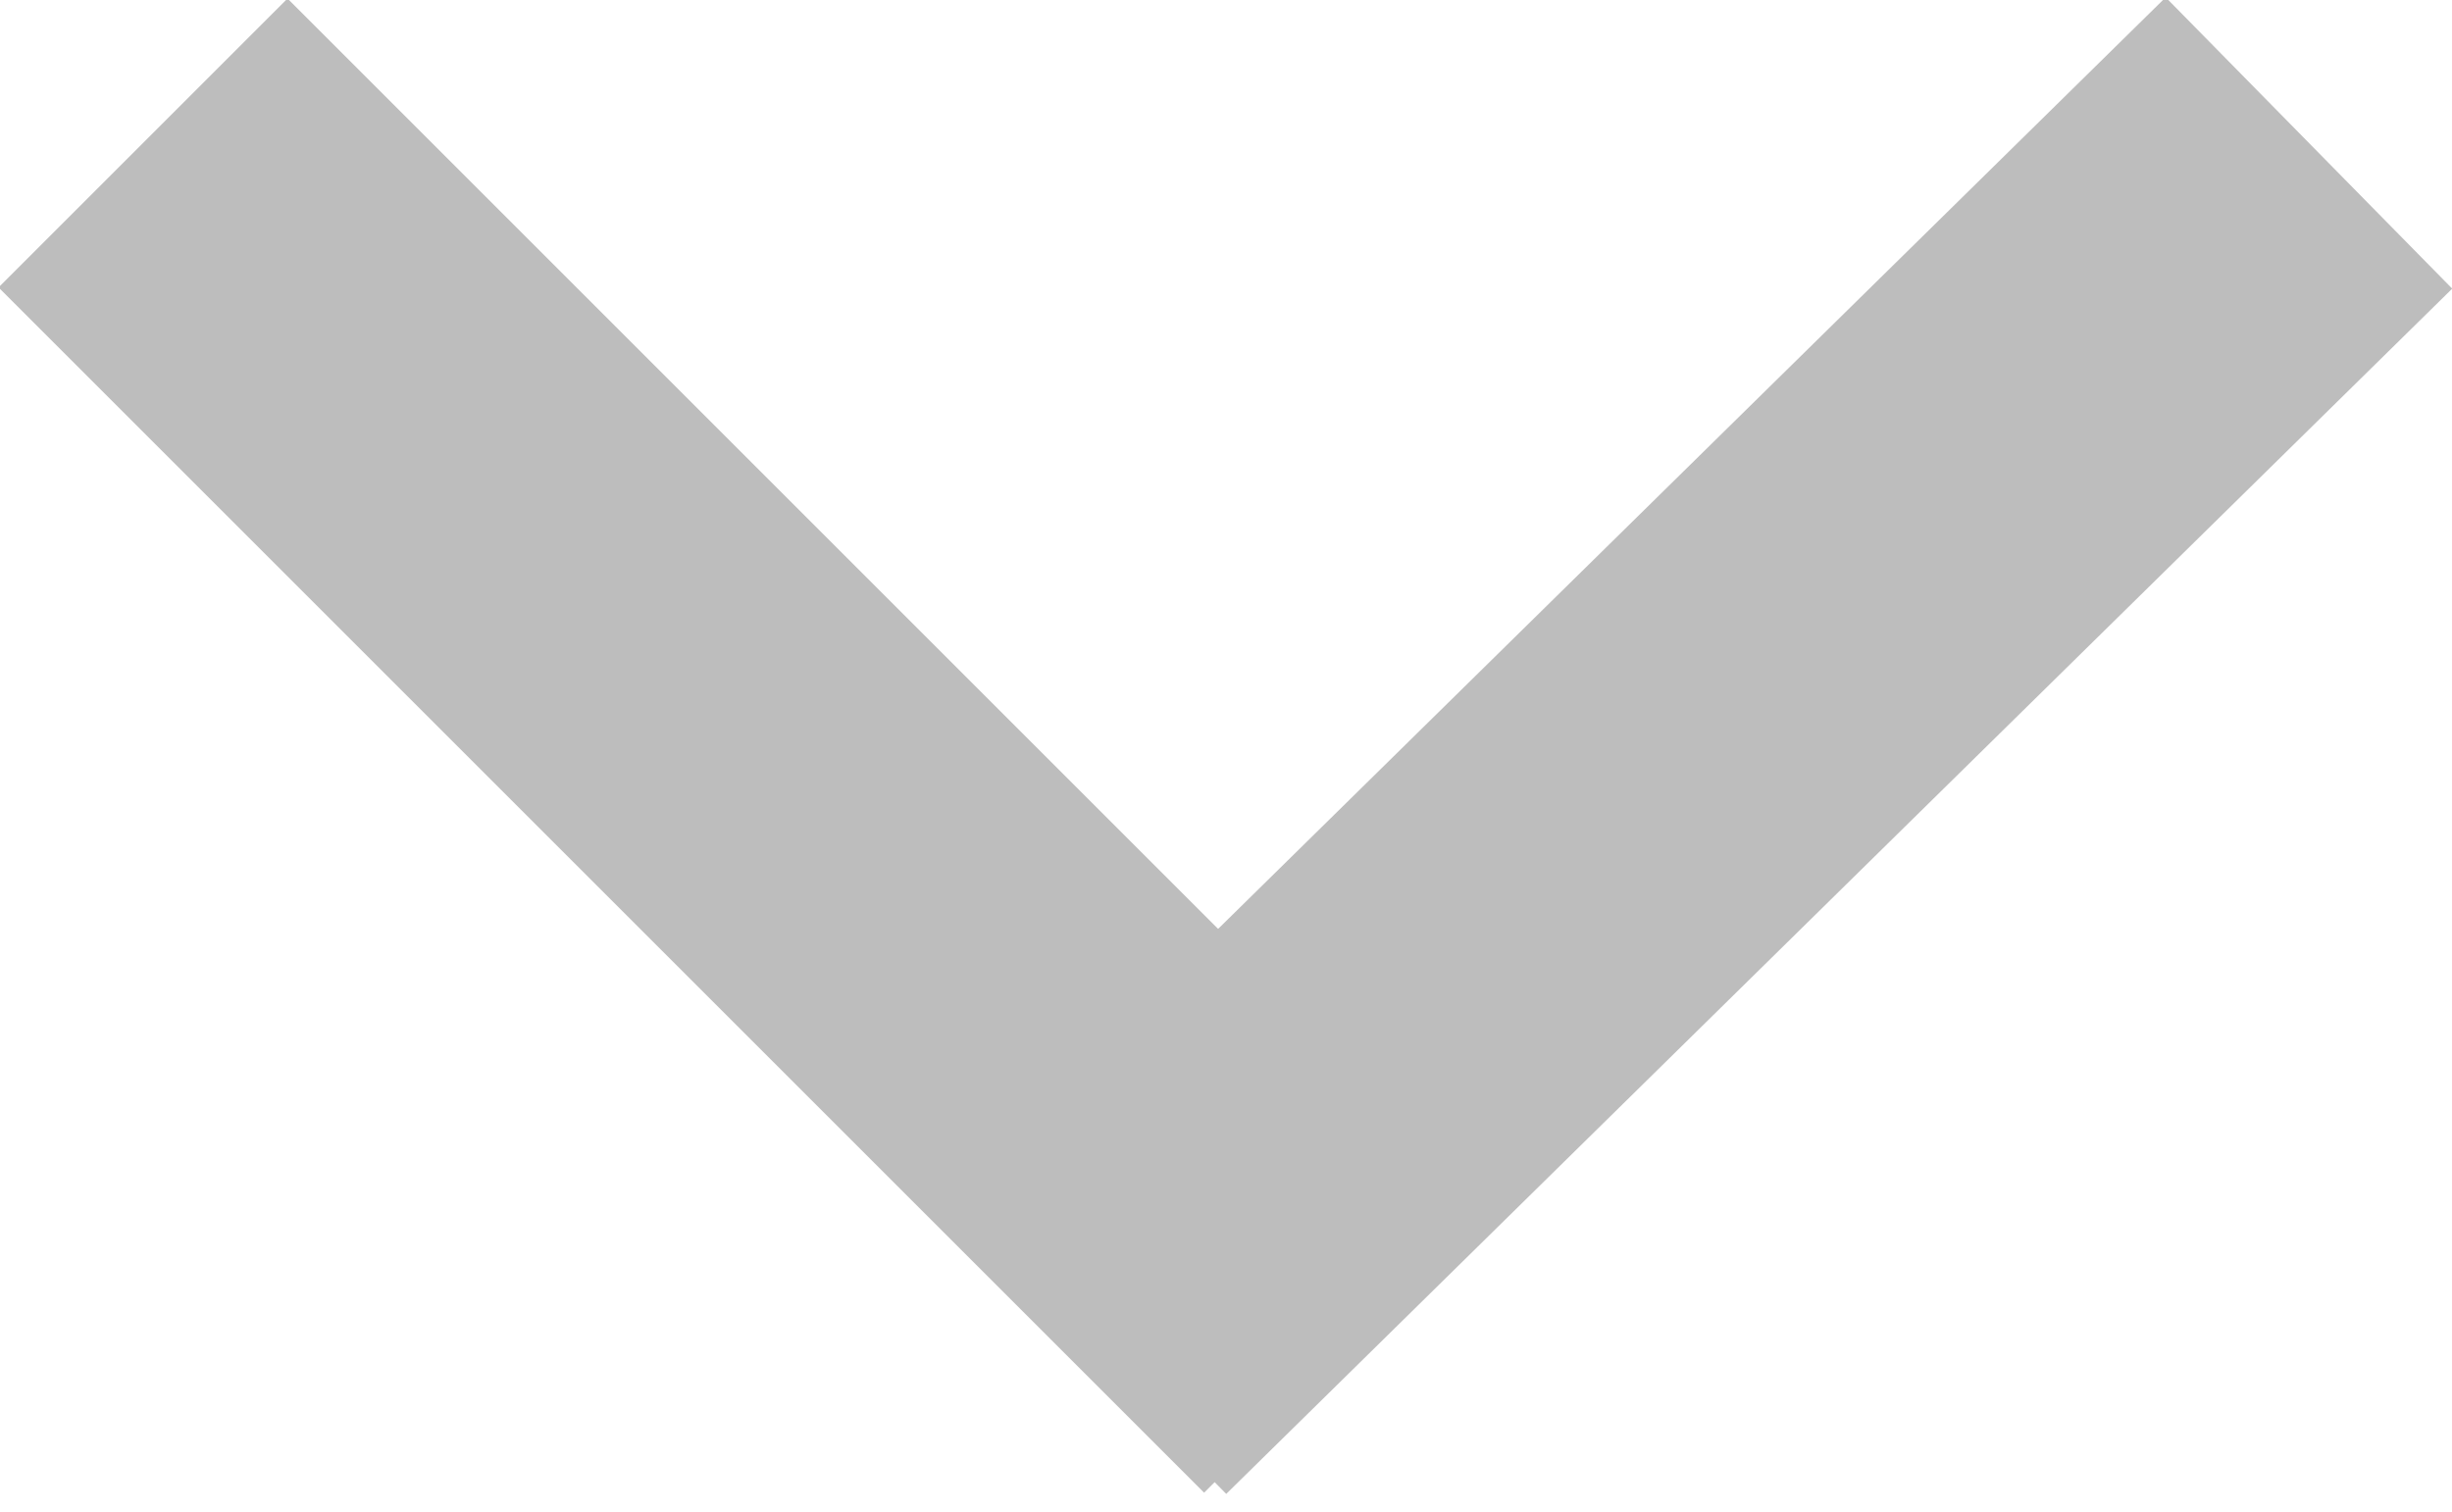 <?xml version="1.0" encoding="UTF-8"?>
<svg id="_图层_1" data-name="图层_1" xmlns="http://www.w3.org/2000/svg" version="1.1" viewBox="0 0 12 7.4">
  <!-- Generator: Adobe Illustrator 29.0.0, SVG Export Plug-In . SVG Version: 2.1.0 Build 186)  -->
  <defs>
    <style>
      .st0 {
        stroke: #bdbdbd;
        stroke-miterlimit: 4;
        stroke-width: 2px;
      }
    </style>
  </defs>
  <path class="st0" d="M.7.7l5.9,5.9"/>
  <path class="st0" d="M5.3,6.6L11.3.7"/>
</svg>
